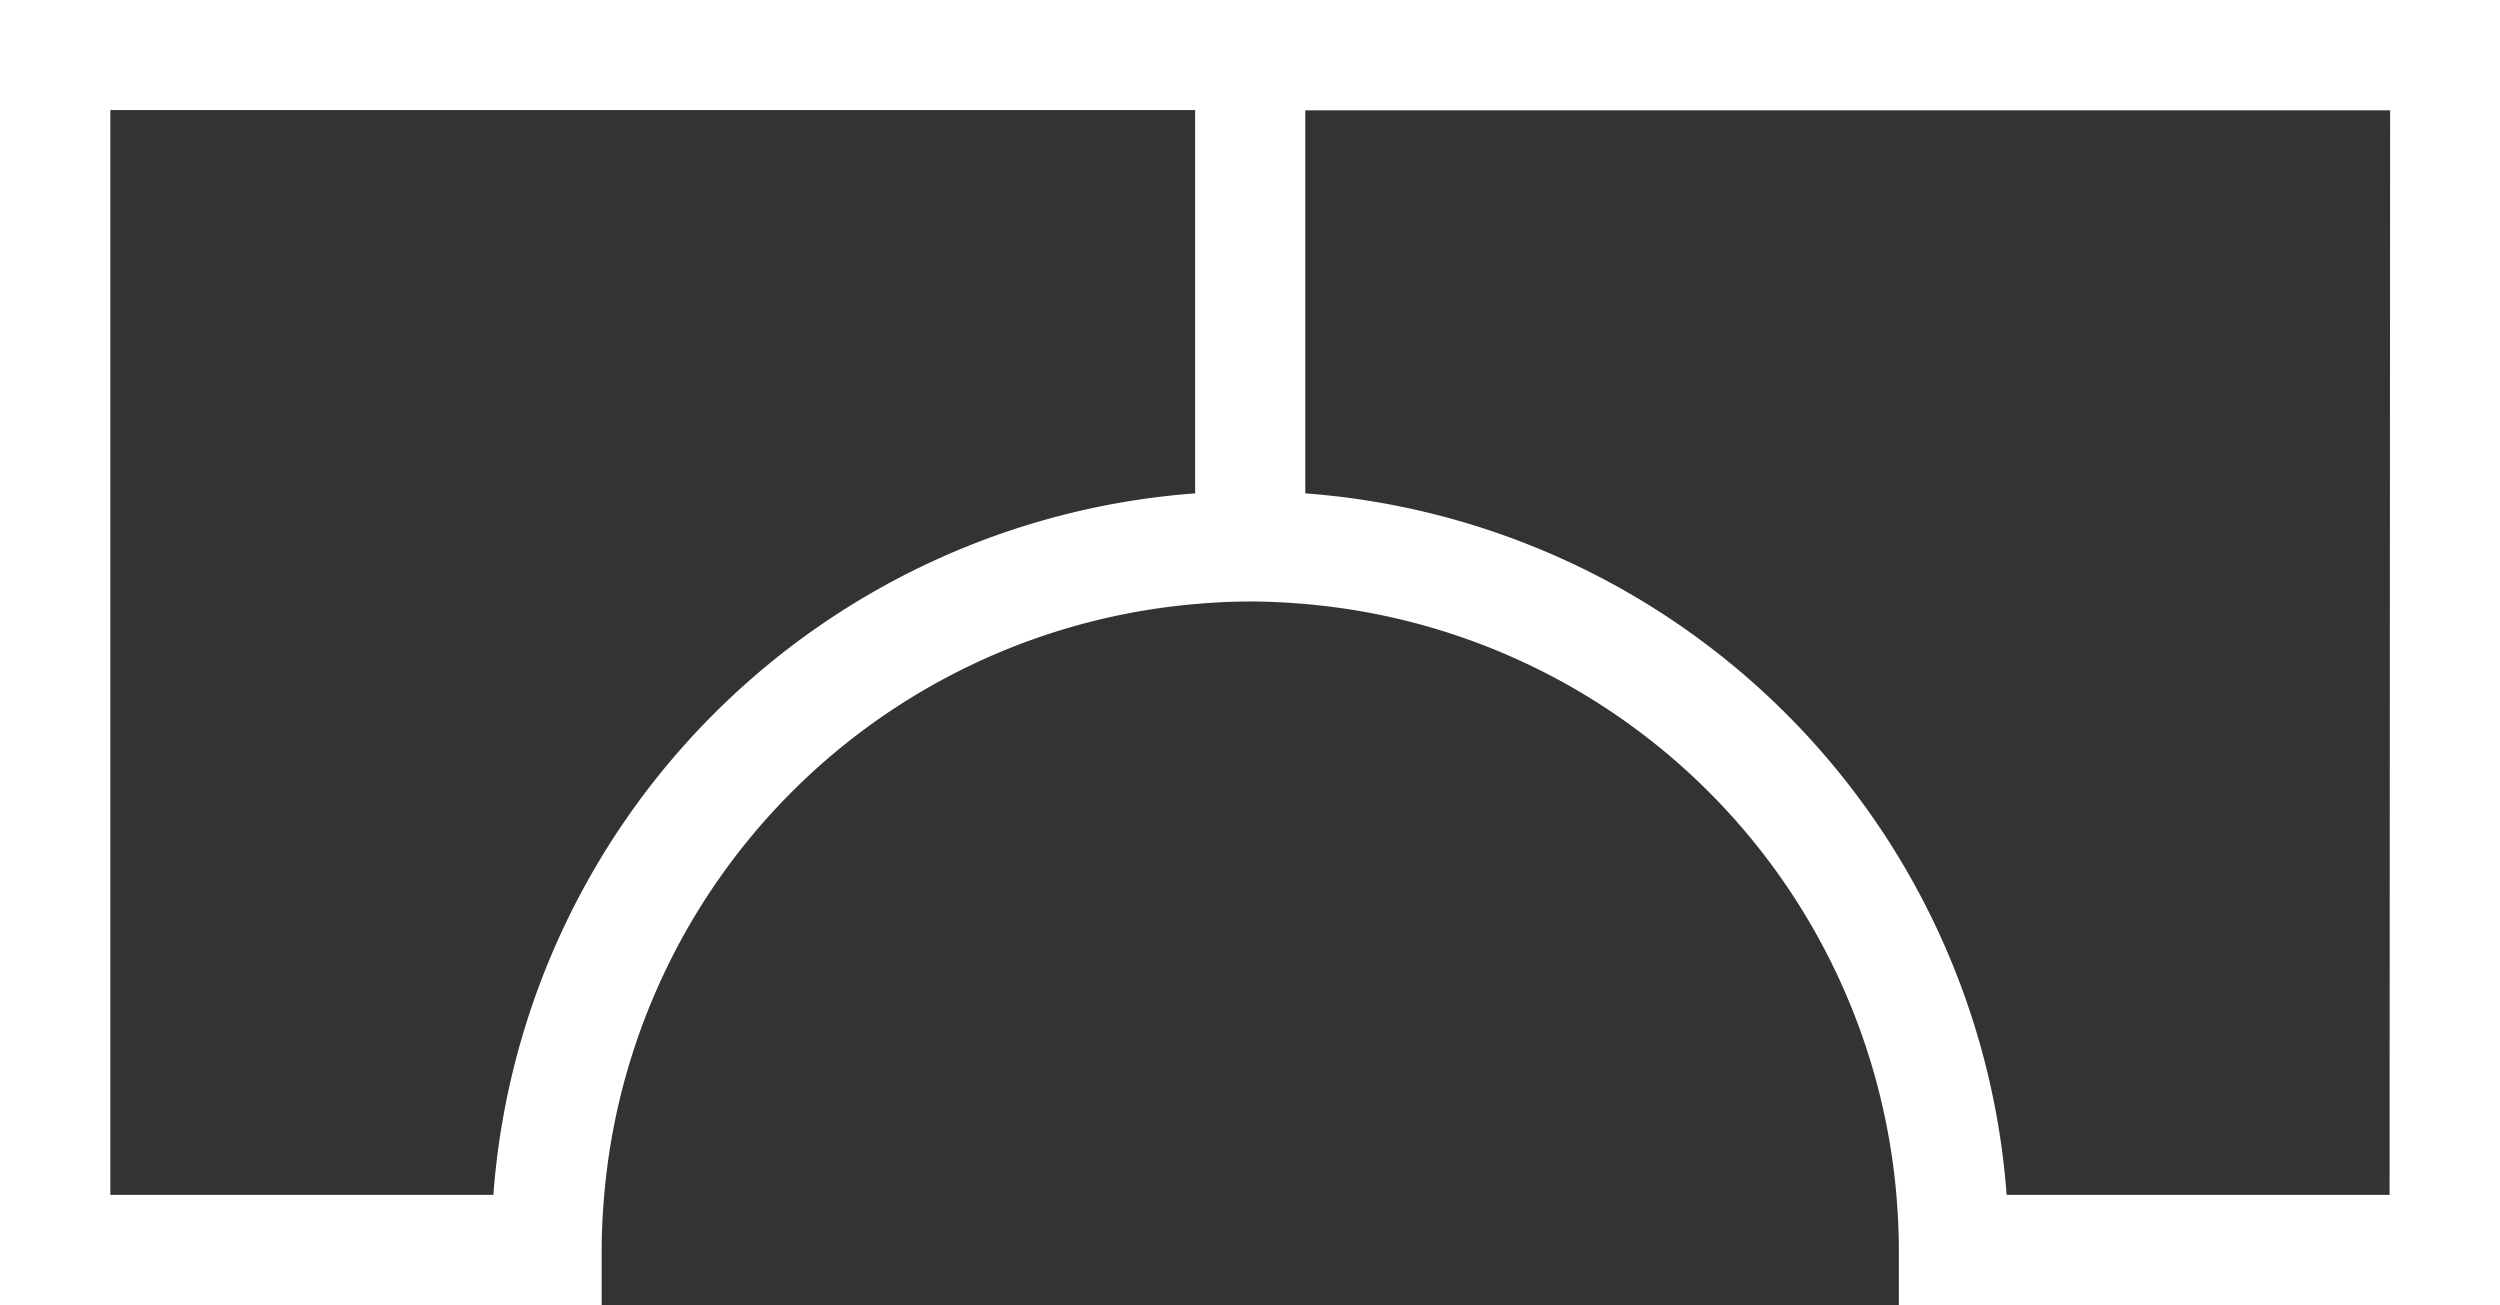 <svg xmlns="http://www.w3.org/2000/svg" viewBox="0 0 283.46 147.99"><rect x="0" y="0" width="283.46" height="147.99" fill="#333333" stroke="none"/><defs><style>.a{fill:#fff;}</style></defs><title>Artboard 11</title><path class="a" d="M148,0H0V148H68.22v-6.26c0-2.11.11-4.19.29-6.25a73.6,73.6,0,0,1,67-67c2.06-.18,4.14-.29,6.25-.29s4.19.11,6.26.29a73.6,73.6,0,0,1,67,67c.17,2.06.28,4.14.28,6.25V148h68.22V0ZM55.94,135.48H12.51v-123h123V55.94A86.16,86.16,0,0,0,55.94,135.48Zm215,0H227.52A86.15,86.15,0,0,0,148,55.94V12.51H271Z"/></svg>